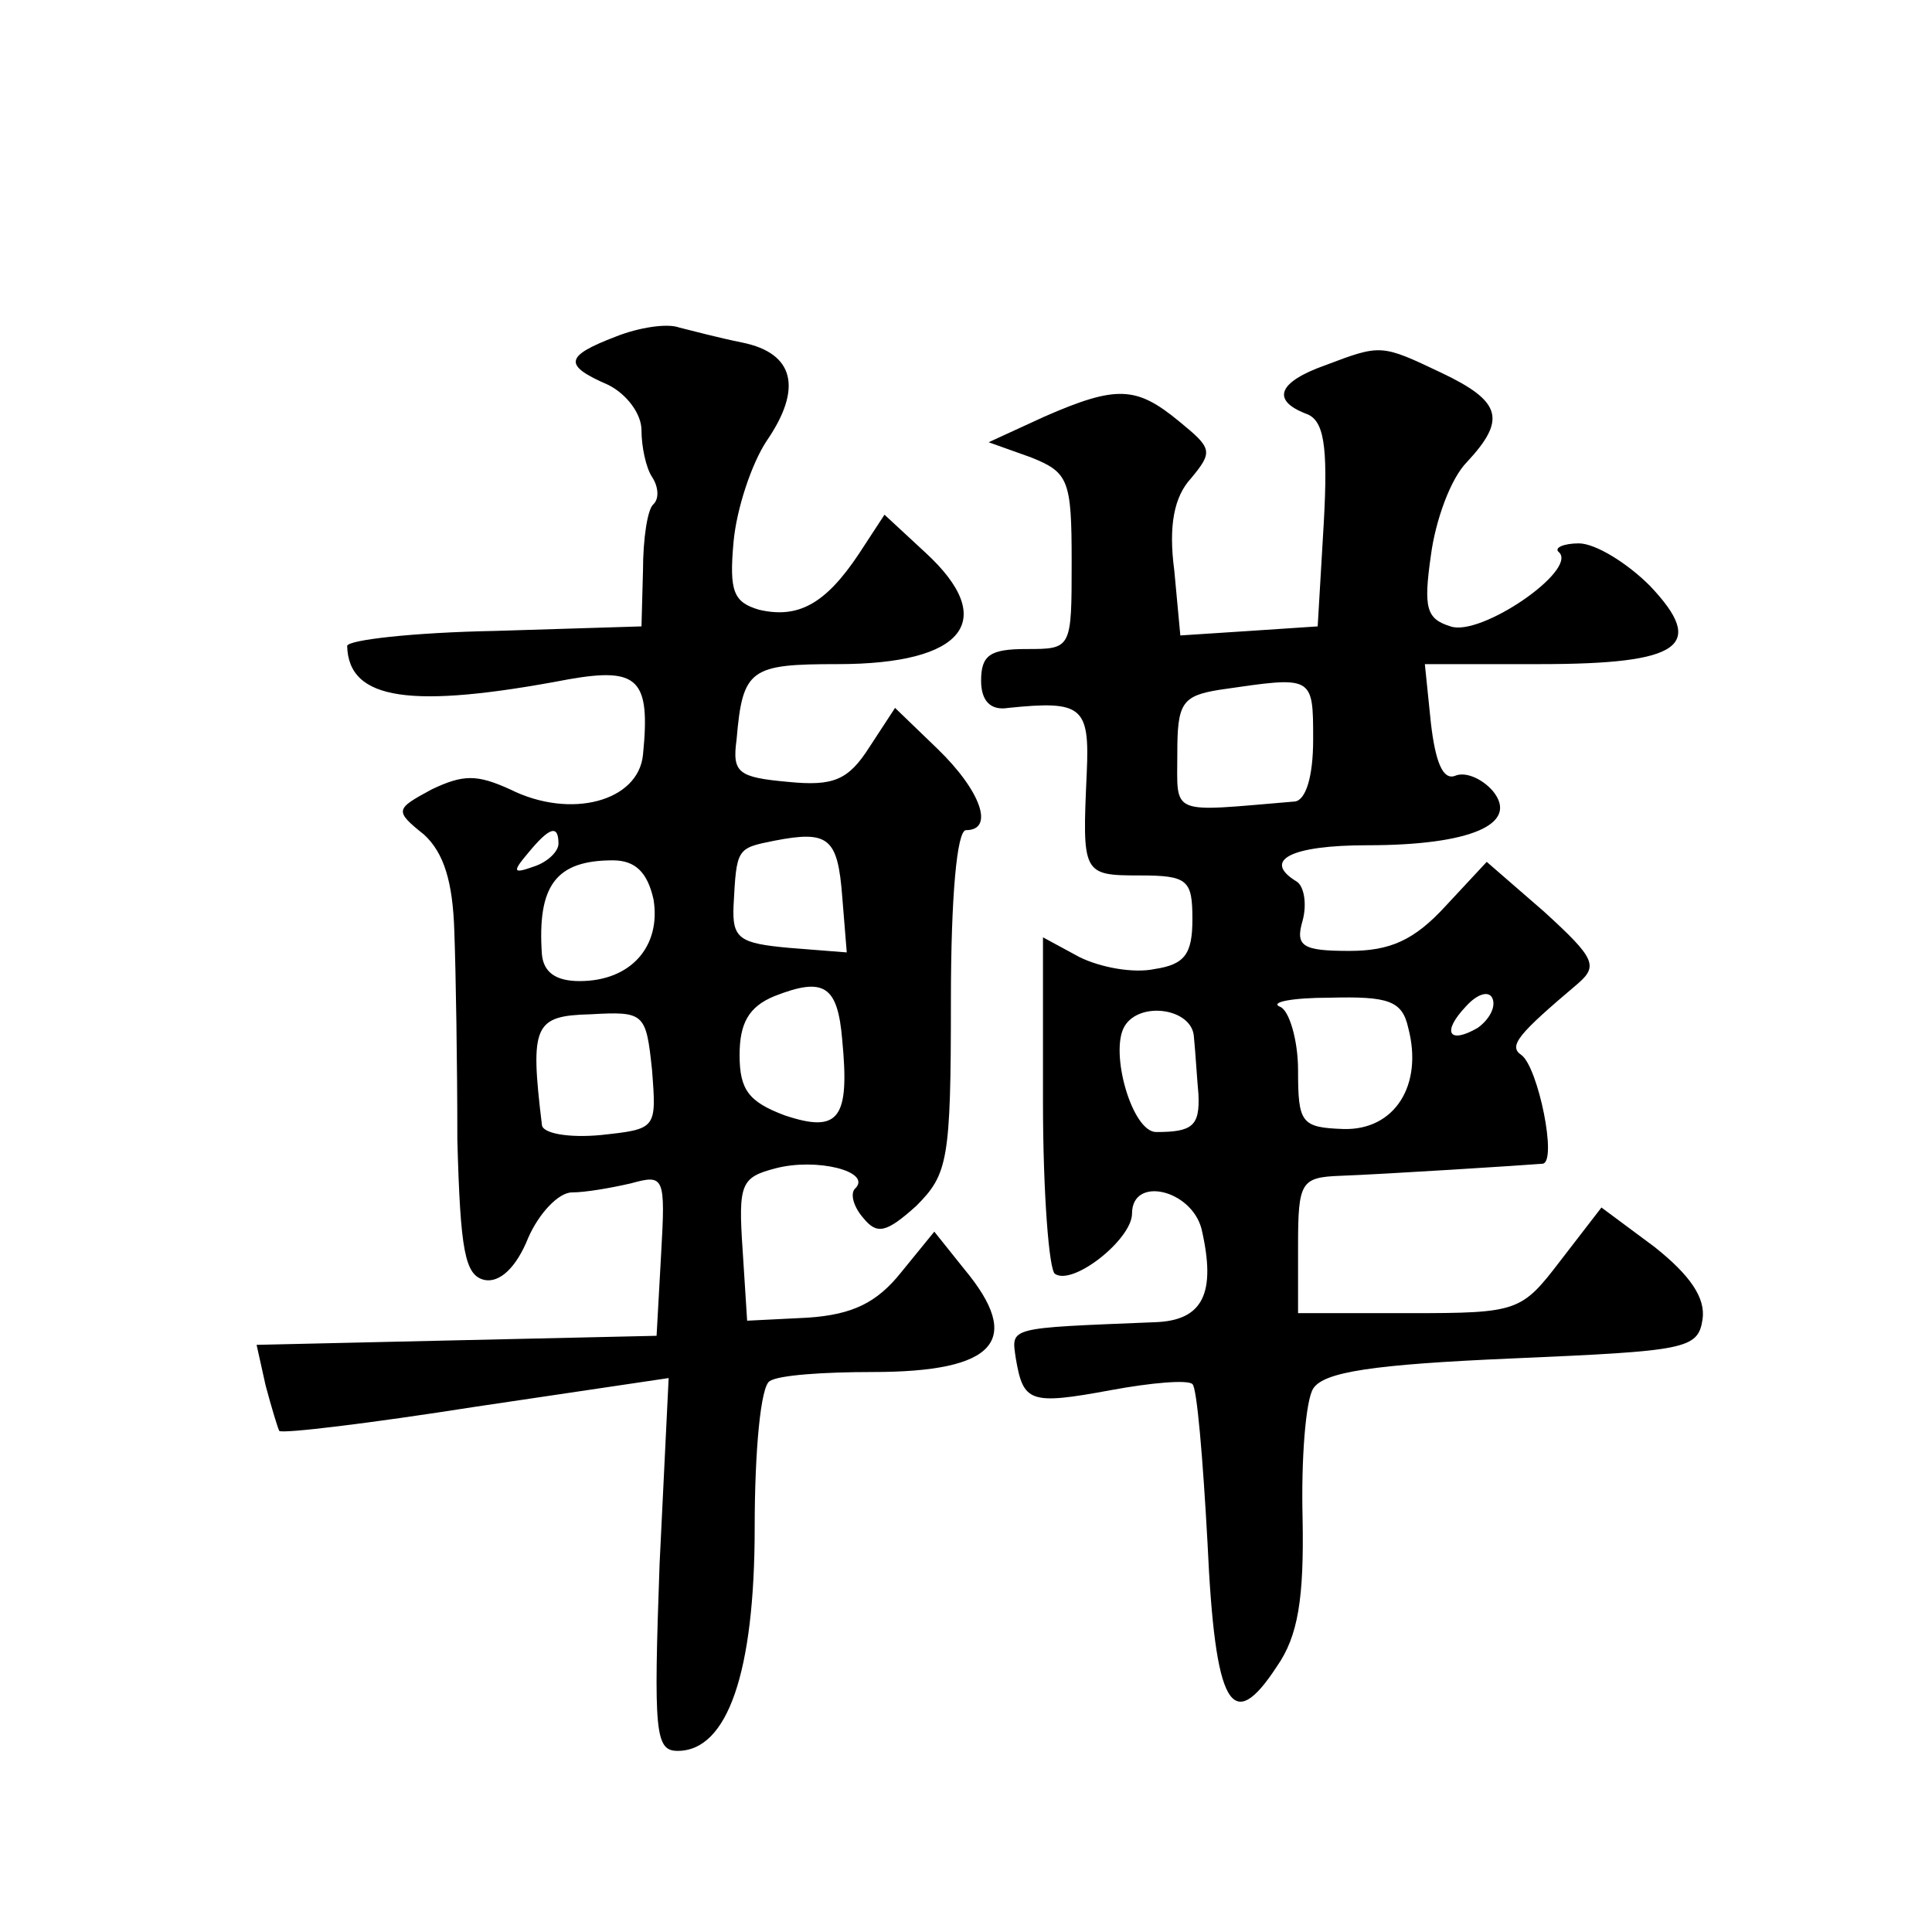 <?xml version="1.0" standalone="no"?>
<!DOCTYPE svg PUBLIC "-//W3C//DTD SVG 20010904//EN"
 "http://www.w3.org/TR/2001/REC-SVG-20010904/DTD/svg10.dtd">
<svg version="1.0" xmlns="http://www.w3.org/2000/svg"
 width="128pt" height="128pt" viewBox="0 0 128 128"
 preserveAspectRatio="xMidYMid meet">
<g transform="translate(0,128) scale(0.1,-0.1)"
fill="#0" stroke="none">
<path d="M408 1057 c-34 -13 -35 -19 -5 -32 12 -6 22 -19 22 -30 0 -11 3 -25 7
-31 4 -6 5 -14 1 -18 -4 -3 -7 -23 -7 -44 l-1 -37 -97 -3 c-54 -1 -98 -6 -98 -10
1 -36 42 -42 147 -22 46 8 54 0 49 -50 -3 -31 -48 -43 -88 -23 -22 10 -31 10 -52
0 -24 -13 -25 -14 -5 -30 13 -12 19 -31 20 -64 1 -27 2 -88 2 -138 2 -74 5 -90
18 -93 10 -2 21 8 29 28 7 16 20 30 29 30 9 0 26 3 39 6 22 6 23 5 20 -47 l-3 -54
-133 -3 -132 -3 6 -27 c4 -15 8 -28 9 -30 2 -2 60 5 130 16 l128 19 -6 -123 c-4
-112 -3 -124 12 -124 33 0 51 52 51 148 0 51 4 94 10 97 6 4 36 6 68 6 82 0 100
21 61 68 l-20 25 -22 -27 c-16 -20 -32 -28 -62 -30 l-40 -2 -3 47 c-3 44 -1 48
22 54 27 7 63 -2 53 -13 -4 -3 -2 -12 5 -20 9 -11 15 -10 35 8 21 21 23 30 23 136
0 69 4 113 10 113 19 0 10 26 -19 54 l-28 27 -17 -26 c-14 -22 -24 -26 -54 -23
-33 3 -37 6 -34 28 4 47 9 50 67 50 84 0 107 29 58 74 l-27 25 -17 -26 c-22 -33
-40 -43 -66 -37 -17 5 -20 12 -17 45 2 22 12 52 22 67 24 35 18 58 -16 65 -15 3
-34 8 -42 10 -8 3 -27 0 -42 -6z m-38 -336 c0 -5 -7 -12 -16 -15 -14 -5 -15 -4
-4 9 14 17 20 19 20 6z m188 -35 l3 -37 -38 3 c-33 3 -38 6 -37 28 2 38 2 38 27
43 36 7 42 2 45 -37z m-125 -2 c5 -31 -15 -54 -49 -54 -16 0 -24 6 -25 18 -3 45
9 62 47 62 15 0 23 -8 27 -26z m125 -93 c5 -52 -2 -62 -38 -50 -24 9 -30 17 -30
40 0 21 6 32 23 39 33 13 42 7 45 -29z m-126 -20 c3 -39 3 -39 -34 -43 -21 -2 -39
1 -39 7 -8 66 -5 72 32 73 36 2 37 1 41 -37z M878 1038 c-31 -11 -36 -23 -13 -32
12 -4 15 -20 12 -73 l-4 -68 -45 -3 -46 -3 -4 43 c-4 30 0 49 11 61 15 18 14 20
-8 38 -28 23 -41 24 -89 3 l-37 -17 28 -10 c25 -10 27 -15 27 -69 0 -58 0 -58 -30
-58 -24 0 -30 -4 -30 -21 0 -13 6 -20 18 -18 49 5 54 1 52 -43 -3 -67 -3 -68 35
-68 32 0 35 -3 35 -29 0 -23 -5 -30 -25 -33 -14 -3 -36 1 -50 8 l-24 13 0 -109
c0 -60 4 -112 8 -114 12 -8 51 23 51 40 0 25 39 16 46 -10 10 -43 1 -61 -31 -62
-98 -4 -95 -3 -92 -24 5 -29 9 -31 63 -21 27 5 51 7 54 4 3 -2 7 -50 10 -105 5
-109 16 -128 46 -82 14 20 18 45 17 98 -1 39 2 78 7 86 7 11 39 16 132 20 115 5
123 6 126 26 2 14 -8 29 -32 48 l-35 26 -27 -35 c-26 -34 -28 -35 -100 -35 l-74
0 0 45 c0 42 2 45 28 46 28 1 122 7 134 8 10 1 -3 64 -14 72 -9 6 -2 14 37 47 14
12 12 17 -22 48 l-38 33 -27 -29 c-21 -23 -37 -30 -64 -30 -31 0 -36 3 -31 20 3
11 1 23 -4 26 -23 14 -4 24 47 24 68 0 101 14 83 36 -7 8 -18 13 -25 10 -8 -3 -13
9 -16 35 l-4 39 76 0 c94 0 111 12 73 52 -15 15 -36 28 -47 28 -10 0 -17 -3 -13
-6 12 -12 -52 -56 -72 -49 -16 5 -18 12 -13 47 3 23 13 51 24 62 26 28 23 40 -17
59 -40 19 -40 19 -77 5z m-8 -248 c0 -25 -5 -40 -12 -41 -84 -7 -78 -10 -78 32
0 33 3 38 28 42 62 9 62 10 62 -33z m109 -191 c-19 -11 -24 -3 -8 14 8 9 16 11
18 5 2 -6 -3 -14 -10 -19z m-46 0 c10 -38 -9 -68 -43 -67 -28 1 -30 4 -30 39 0
20 -6 40 -12 42 -7 3 8 6 33 6 39 1 48 -2 52 -20z m-142 -6 c1 -10 2 -27 3 -38
1 -21 -4 -25 -28 -25 -16 0 -31 53 -21 70 10 17 45 12 46 -7z"/>
</g>
</svg>
